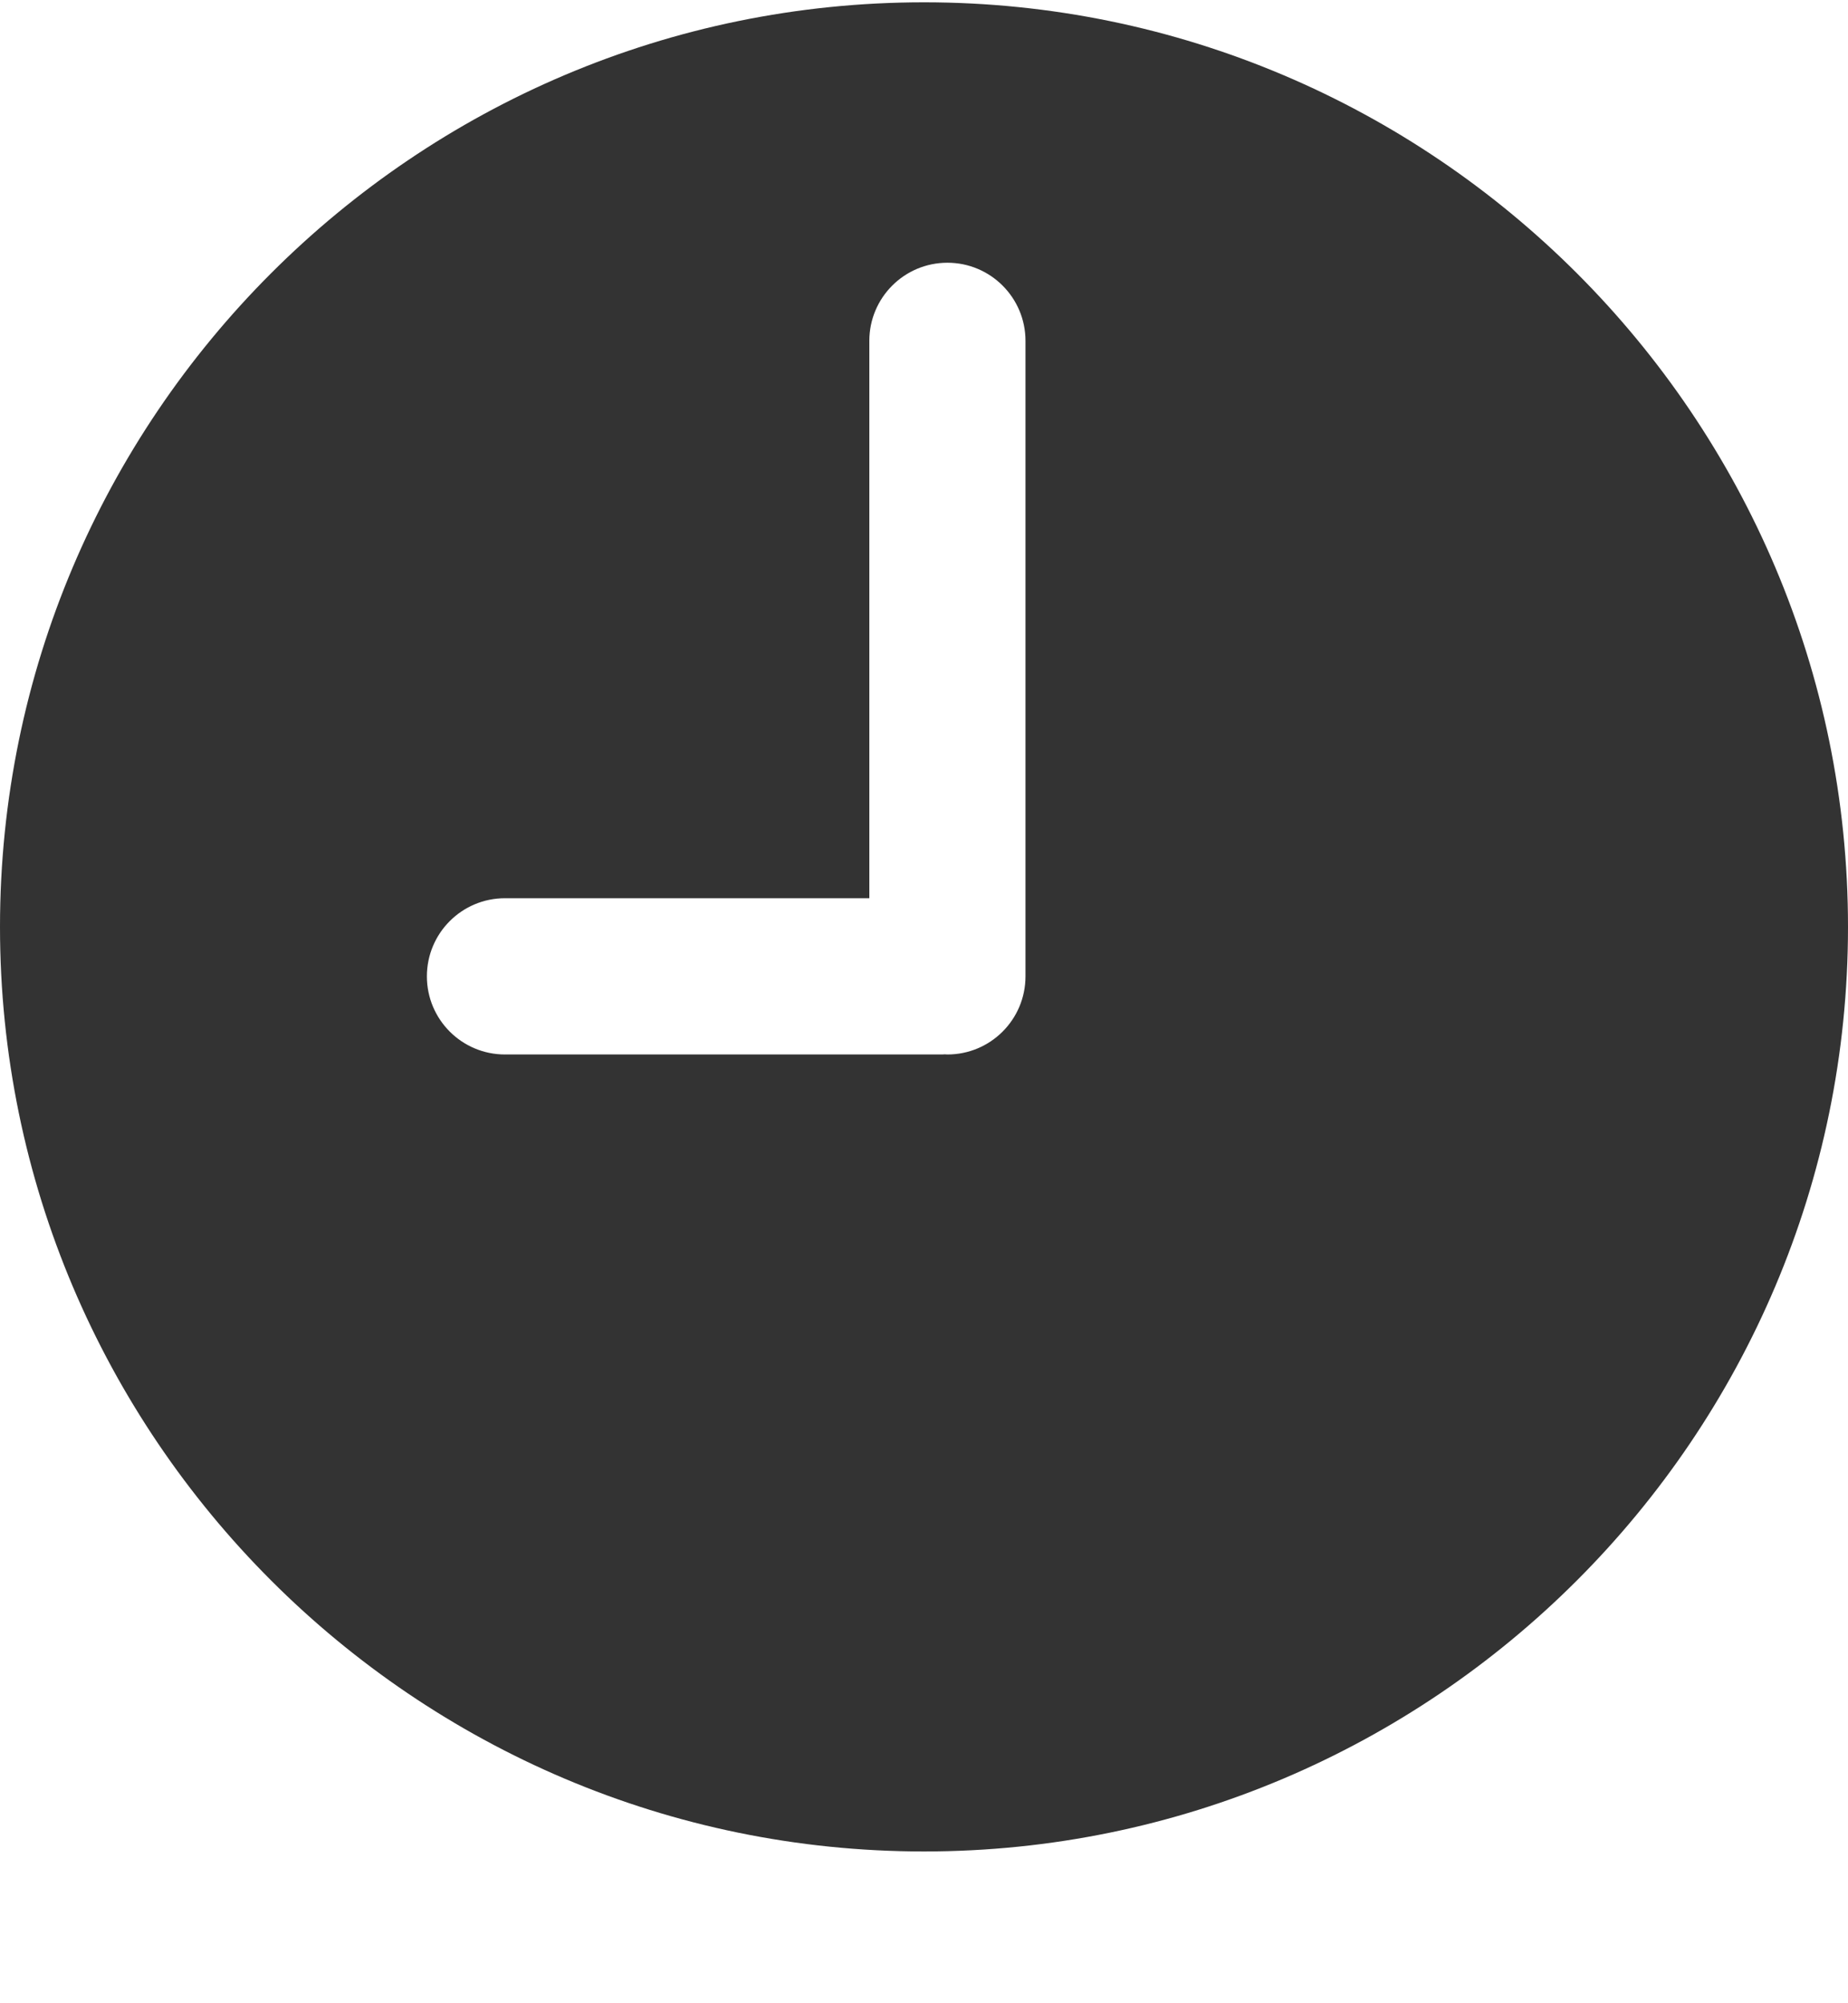 <svg width="12" height="13" viewBox="0 0 12 13" fill="none" xmlns="http://www.w3.org/2000/svg">
<path d="M6 0.015C9.308 0.015 12 2.706 12 6.015C12 9.323 9.308 12.015 6 12.015C2.692 12.015 0 9.323 0 6.015C0 2.706 2.692 0.015 6 0.015ZM3.279 6.843H6.118C6.124 6.843 6.13 6.842 6.135 6.842C6.141 6.842 6.146 6.843 6.152 6.843C6.432 6.843 6.659 6.616 6.659 6.336V2.212C6.659 1.932 6.432 1.705 6.152 1.705C5.872 1.705 5.645 1.932 5.645 2.212V5.829H3.279C2.999 5.829 2.772 6.056 2.772 6.336C2.772 6.616 2.999 6.843 3.279 6.843Z" fill="#333333"/>
</svg>
